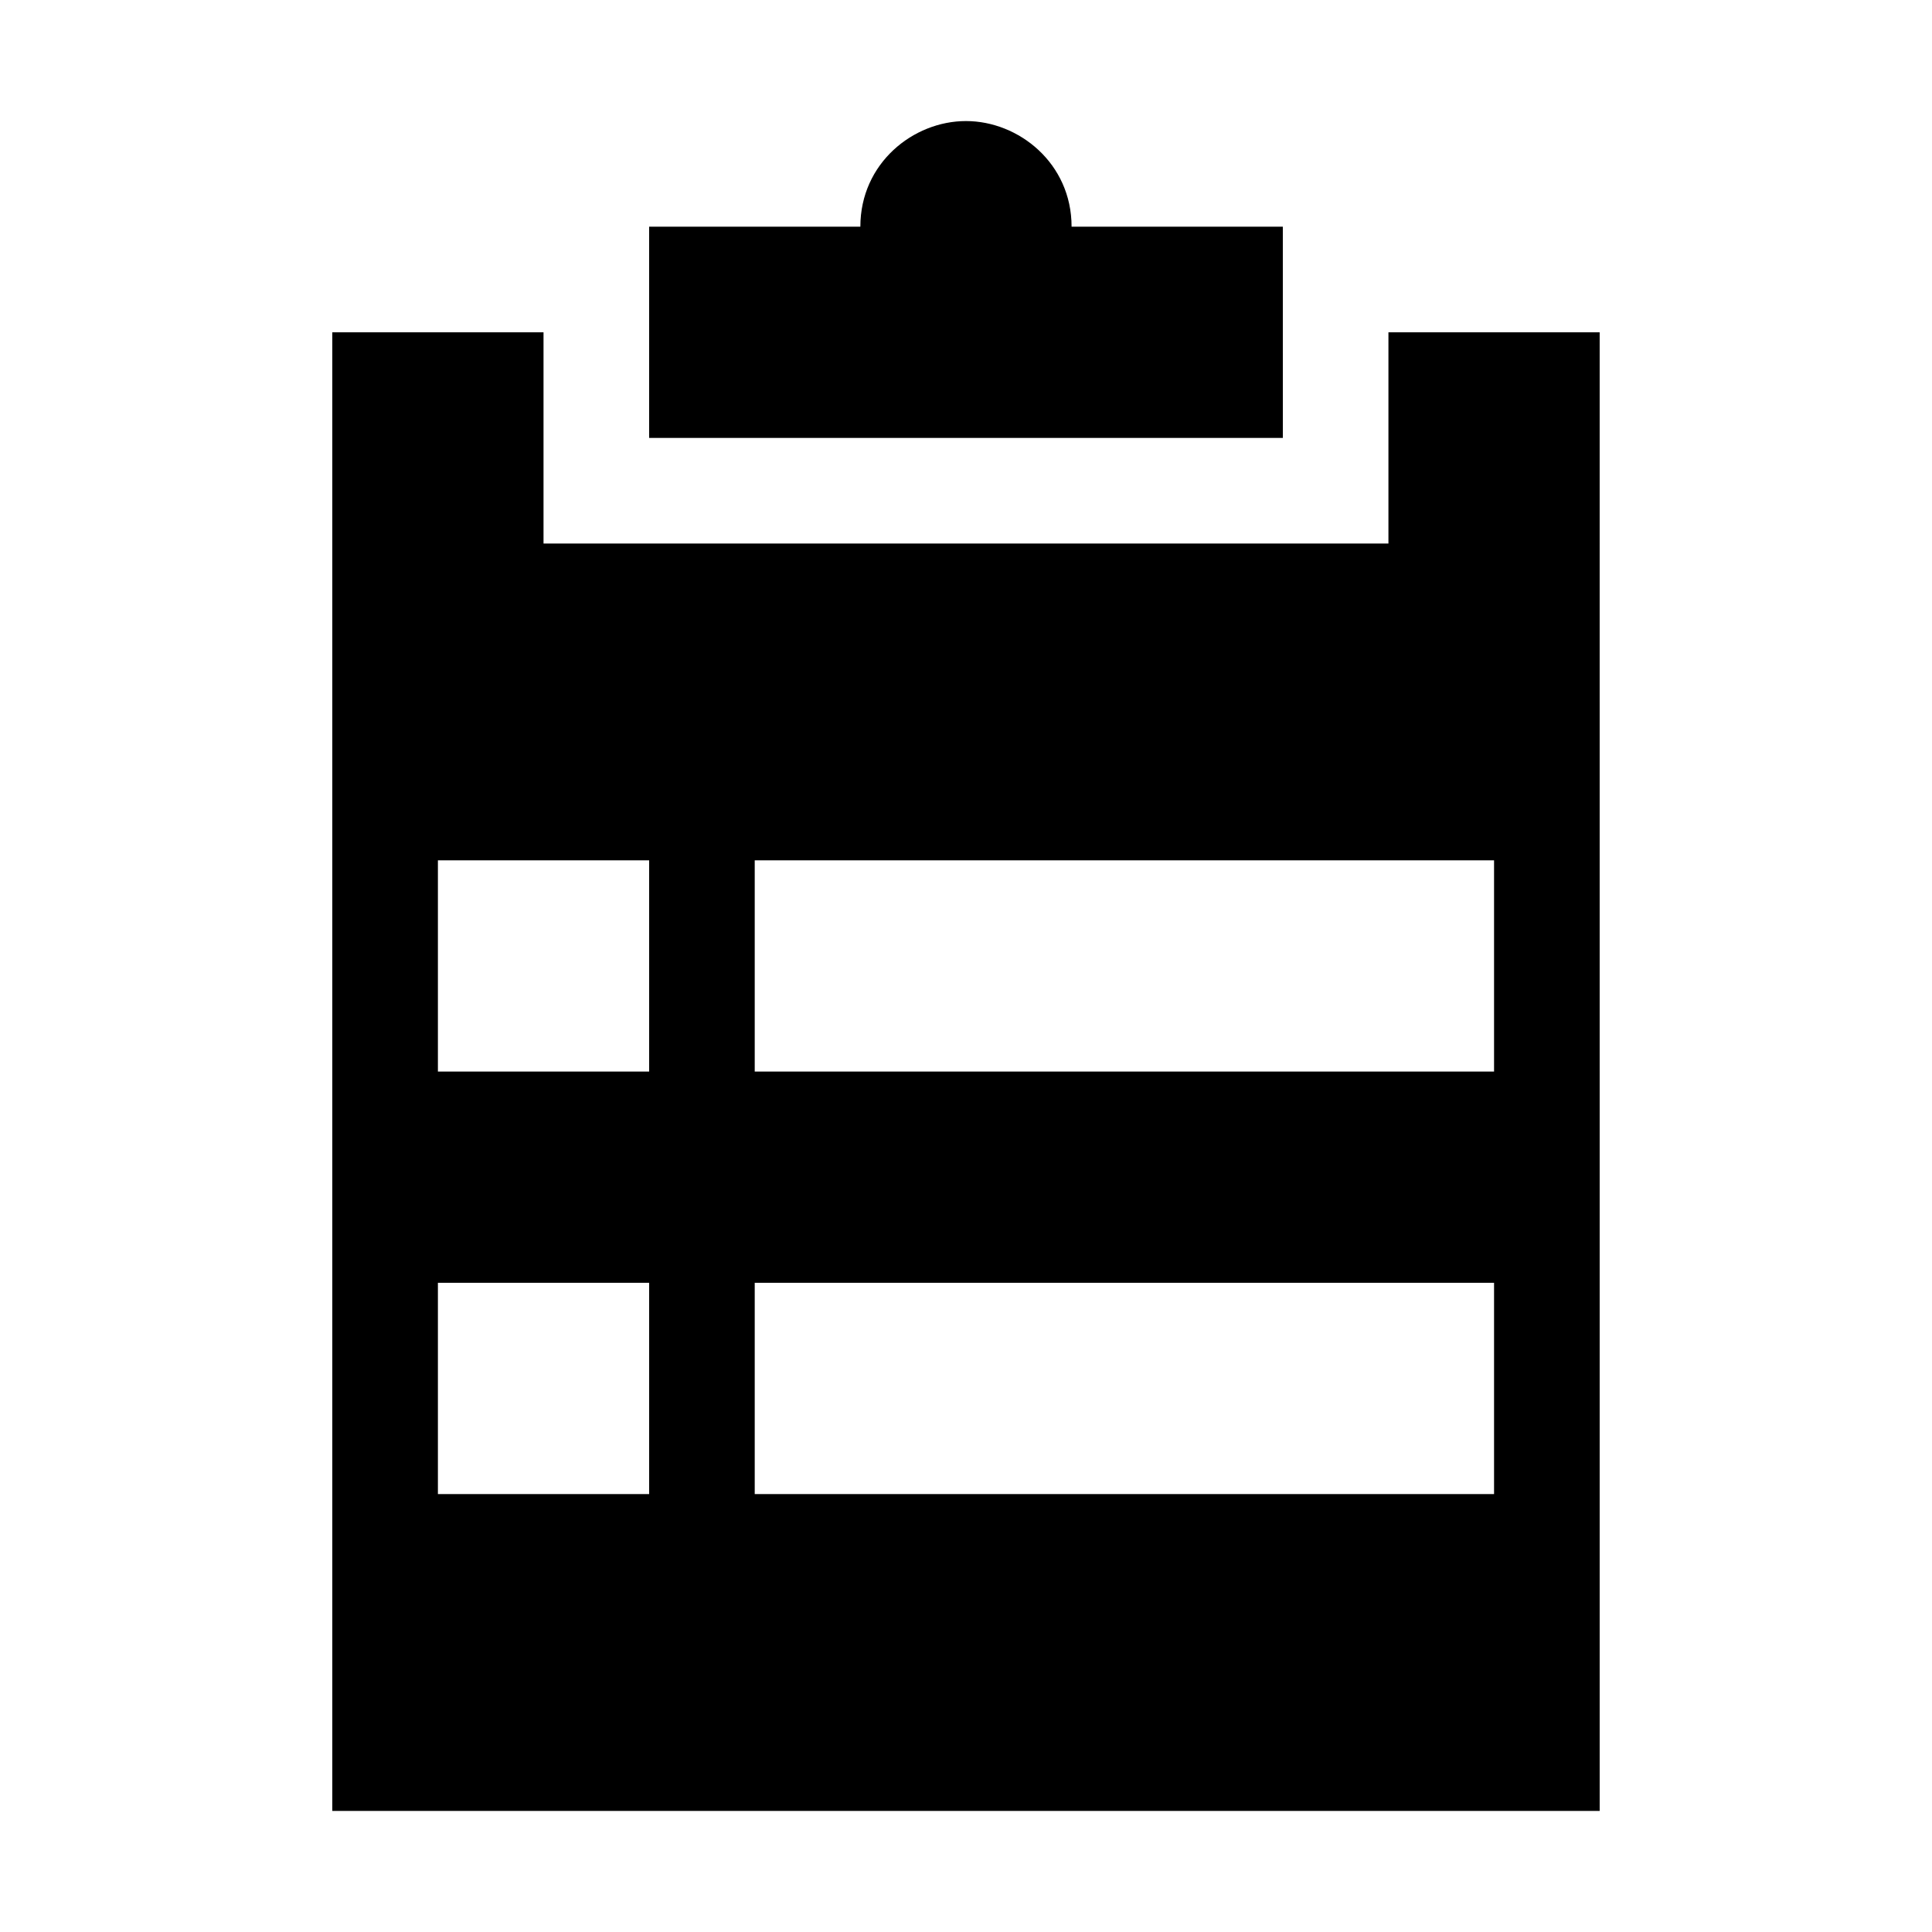 <?xml version="1.0" encoding="UTF-8"?>
<!-- Uploaded to: SVG Repo, www.svgrepo.com, Generator: SVG Repo Mixer Tools -->
<svg fill="#000000" width="800px" height="800px" version="1.1" viewBox="144 144 512 512" xmlns="http://www.w3.org/2000/svg">
 <g>
  <path d="m567.93 232.06h-55.98v55.98l-223.91-0.004v-55.977h-55.977v391.85h335.87zm-251.9 307.88h-55.98v-55.98h55.98zm0-111.96h-55.98v-55.98h55.98zm223.91 111.96h-195.93v-55.98h195.93zm0-111.96h-195.93v-55.98h195.93z"/>
  <path d="m483.96 204.07h-55.98c0-16.793-13.996-27.988-27.988-27.988-13.992-0.004-27.988 11.191-27.988 27.988h-55.977v55.98h167.94c-0.004-19.598-0.004-36.391-0.004-55.98z"/>
 </g>
</svg>